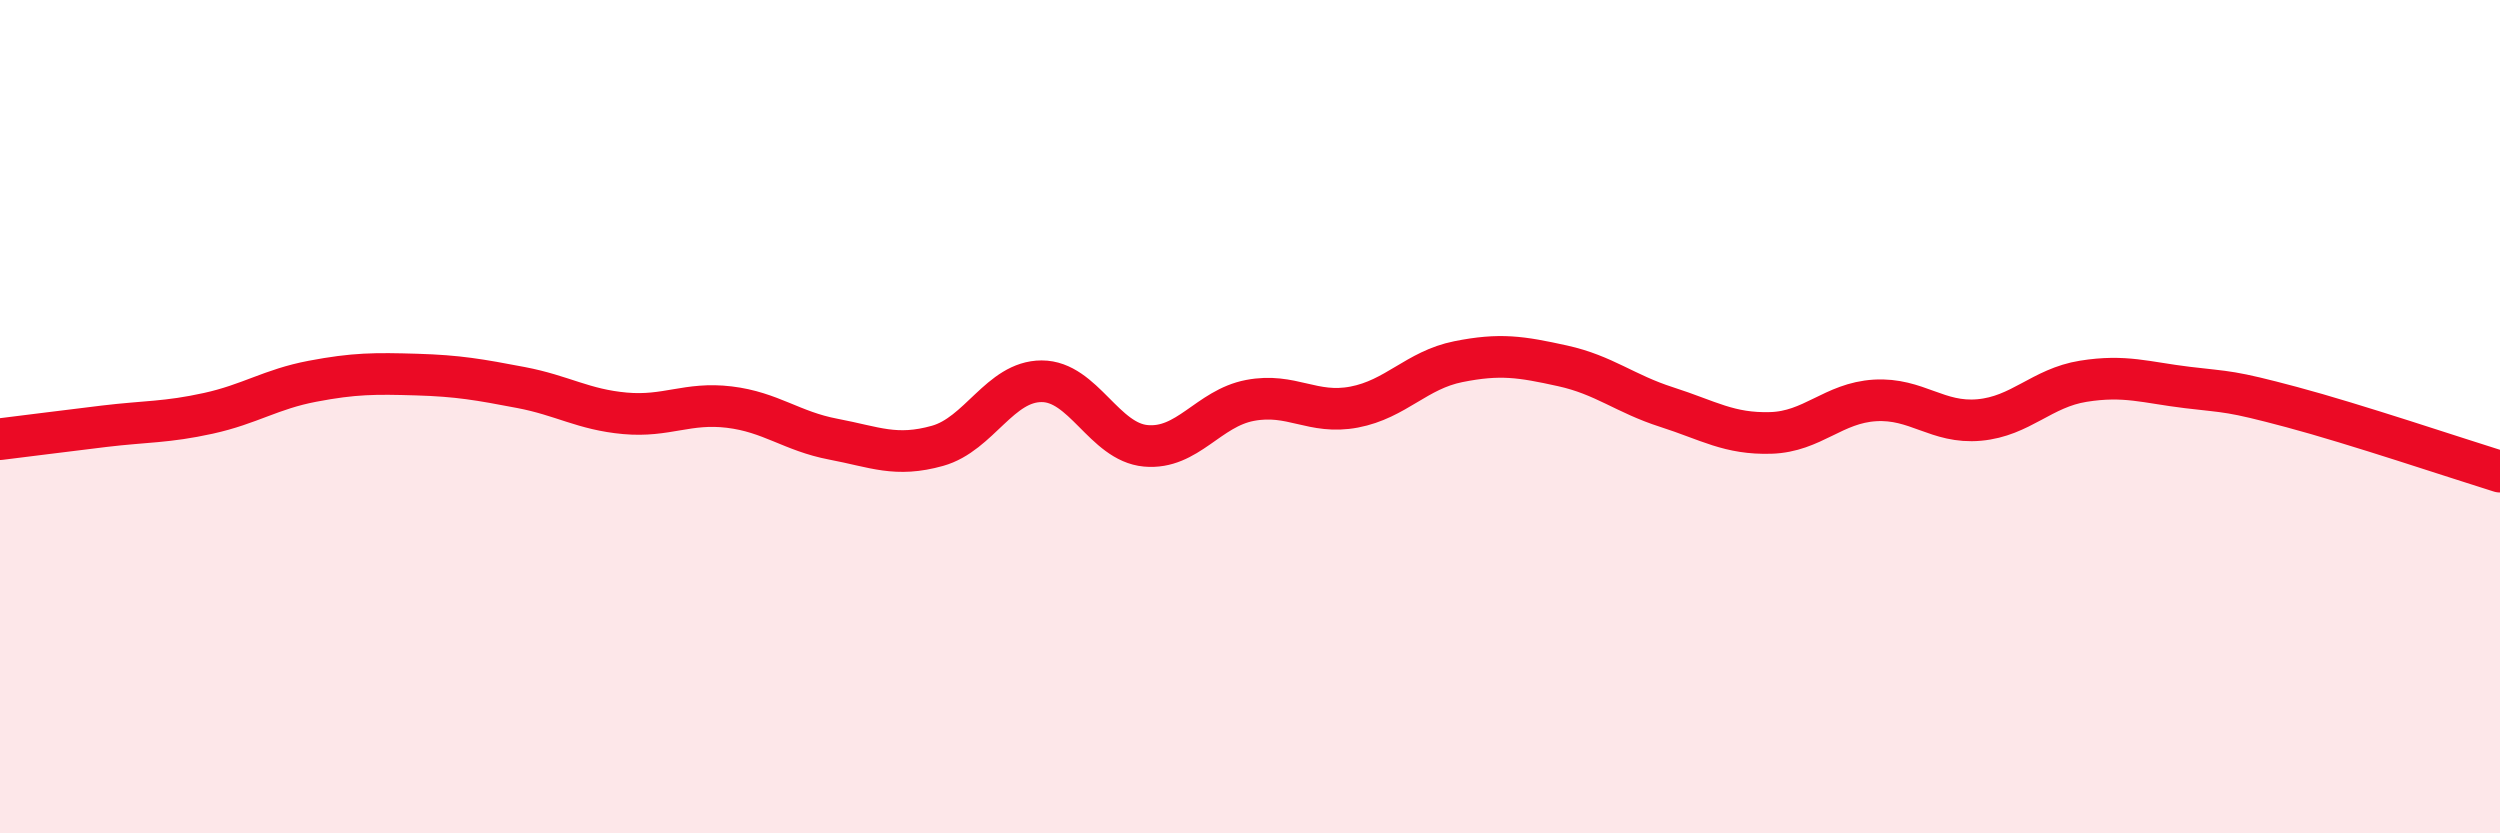 
    <svg width="60" height="20" viewBox="0 0 60 20" xmlns="http://www.w3.org/2000/svg">
      <path
        d="M 0,10.54 C 0.5,10.48 1.5,10.35 2.5,10.23 C 3.5,10.11 4,10.14 5,9.92 C 6,9.7 6.5,9.34 7.5,9.15 C 8.5,8.96 9,8.96 10,8.99 C 11,9.02 11.5,9.11 12.5,9.3 C 13.5,9.49 14,9.83 15,9.92 C 16,10.01 16.5,9.65 17.5,9.77 C 18.5,9.89 19,10.35 20,10.54 C 21,10.73 21.5,10.98 22.5,10.7 C 23.5,10.42 24,9.15 25,9.15 C 26,9.15 26.5,10.61 27.5,10.7 C 28.5,10.79 29,9.8 30,9.61 C 31,9.42 31.5,9.96 32.5,9.77 C 33.5,9.58 34,8.88 35,8.68 C 36,8.48 36.5,8.56 37.5,8.78 C 38.5,9 39,9.45 40,9.77 C 41,10.09 41.5,10.42 42.5,10.39 C 43.5,10.36 44,9.67 45,9.61 C 46,9.55 46.5,10.17 47.5,10.08 C 48.5,9.99 49,9.31 50,9.15 C 51,8.99 51.5,9.18 52.5,9.3 C 53.5,9.42 53.5,9.37 55,9.77 C 56.5,10.17 59,11.01 60,11.32L60 20L0 20Z"
        fill="#EB0A25"
        opacity="0.1"
        stroke-linecap="round"
        stroke-linejoin="round"
      />
      <path
        d="M 0,10.54 C 0.5,10.48 1.5,10.35 2.5,10.23 C 3.5,10.11 4,10.14 5,9.92 C 6,9.7 6.5,9.34 7.5,9.15 C 8.5,8.96 9,8.96 10,8.99 C 11,9.02 11.5,9.11 12.5,9.3 C 13.5,9.49 14,9.83 15,9.92 C 16,10.01 16.5,9.65 17.5,9.77 C 18.5,9.89 19,10.35 20,10.54 C 21,10.73 21.5,10.98 22.5,10.7 C 23.5,10.42 24,9.15 25,9.15 C 26,9.15 26.5,10.61 27.5,10.7 C 28.5,10.79 29,9.8 30,9.61 C 31,9.42 31.5,9.96 32.5,9.77 C 33.5,9.58 34,8.88 35,8.68 C 36,8.48 36.5,8.56 37.5,8.78 C 38.5,9 39,9.45 40,9.77 C 41,10.09 41.5,10.42 42.5,10.39 C 43.5,10.36 44,9.67 45,9.61 C 46,9.55 46.5,10.17 47.5,10.08 C 48.5,9.99 49,9.31 50,9.15 C 51,8.99 51.5,9.18 52.5,9.3 C 53.5,9.42 53.5,9.37 55,9.77 C 56.5,10.17 59,11.01 60,11.32"
        stroke="#EB0A25"
        stroke-width="1"
        fill="none"
        stroke-linecap="round"
        stroke-linejoin="round"
      />
    </svg>
  